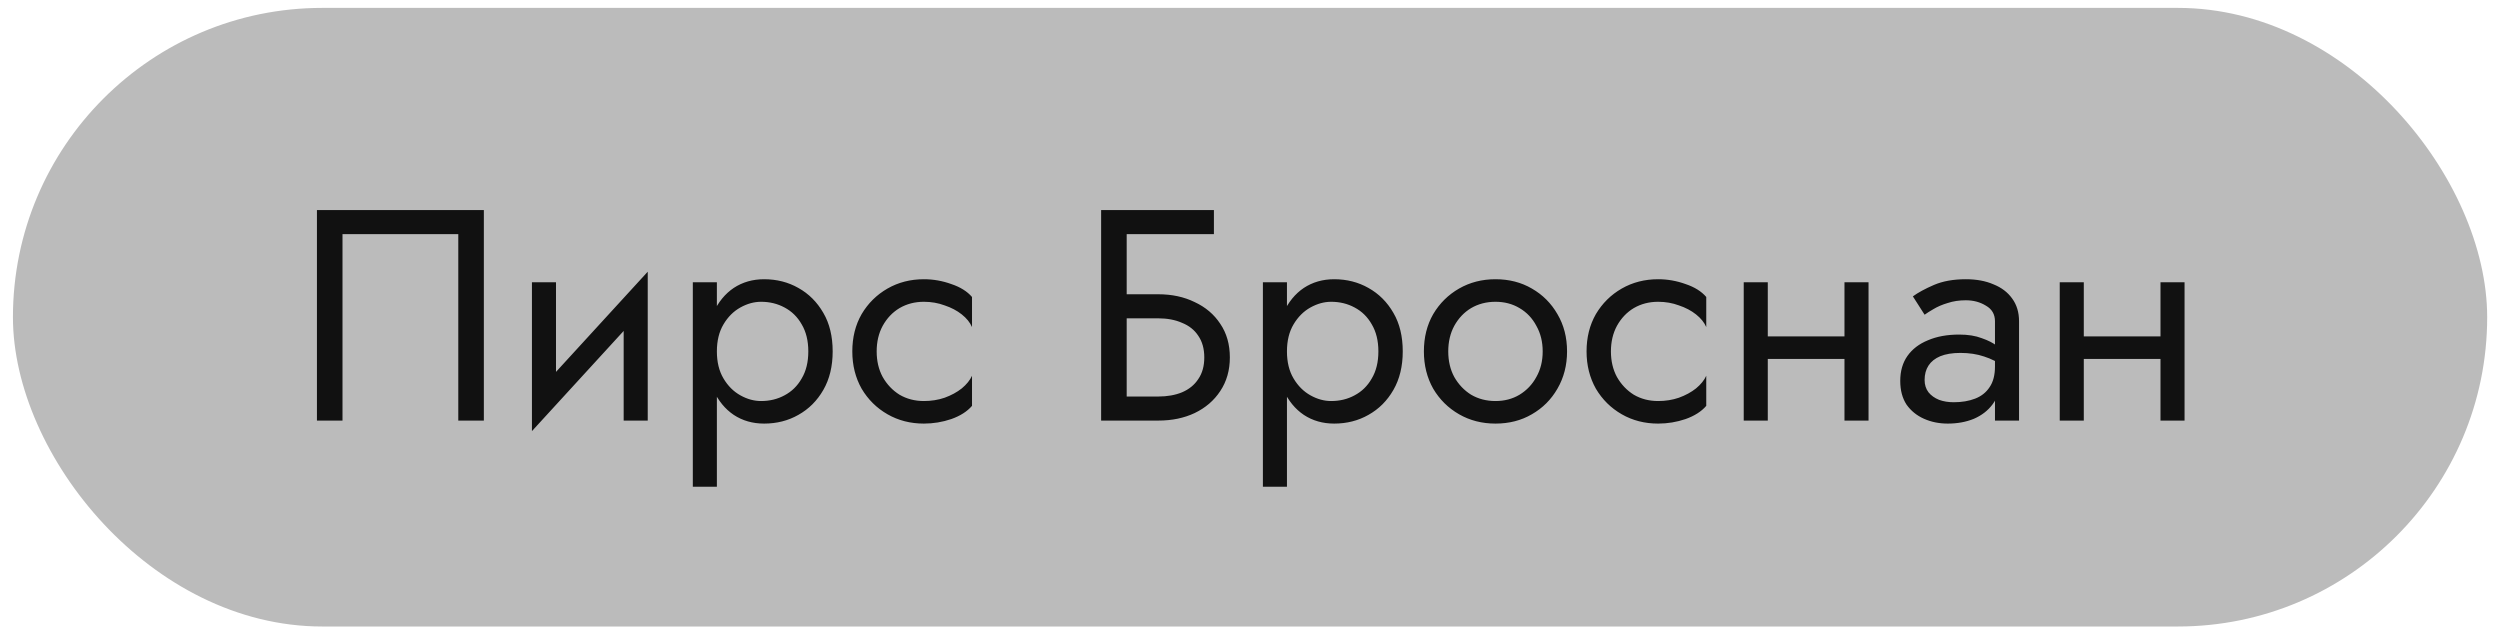 <?xml version="1.0" encoding="UTF-8"?> <svg xmlns="http://www.w3.org/2000/svg" width="133" height="34" viewBox="0 0 133 34" fill="none"> <rect x="0.688" y="0.42" width="131.63" height="32.91" rx="16.455" fill="#BBBBBB"></rect> <path d="M24.381 12.455V22.375H25.741V11.175H16.861V22.375H18.221V12.455H24.381ZM34.379 16.295L34.459 14.455L28.379 21.095L28.299 22.935L34.379 16.295ZM29.579 15.015H28.299V22.935L29.579 21.175V15.015ZM34.459 14.455L33.179 16.215V22.375H34.459V14.455ZM38.138 25.895V15.015H36.858V25.895H38.138ZM44.298 18.695C44.298 17.895 44.133 17.212 43.802 16.647C43.471 16.071 43.029 15.629 42.474 15.319C41.93 15.01 41.322 14.855 40.65 14.855C40.042 14.855 39.503 15.01 39.034 15.319C38.575 15.629 38.212 16.071 37.946 16.647C37.69 17.212 37.562 17.895 37.562 18.695C37.562 19.485 37.69 20.167 37.946 20.743C38.212 21.319 38.575 21.762 39.034 22.071C39.503 22.381 40.042 22.535 40.65 22.535C41.322 22.535 41.93 22.381 42.474 22.071C43.029 21.762 43.471 21.319 43.802 20.743C44.133 20.167 44.298 19.485 44.298 18.695ZM43.002 18.695C43.002 19.261 42.885 19.741 42.65 20.135C42.426 20.53 42.122 20.828 41.738 21.031C41.364 21.234 40.949 21.335 40.49 21.335C40.117 21.335 39.748 21.234 39.386 21.031C39.023 20.828 38.724 20.53 38.49 20.135C38.255 19.741 38.138 19.261 38.138 18.695C38.138 18.13 38.255 17.65 38.49 17.255C38.724 16.86 39.023 16.562 39.386 16.359C39.748 16.157 40.117 16.055 40.49 16.055C40.949 16.055 41.364 16.157 41.738 16.359C42.122 16.562 42.426 16.86 42.65 17.255C42.885 17.65 43.002 18.13 43.002 18.695ZM46.639 18.695C46.639 18.183 46.745 17.73 46.959 17.335C47.183 16.93 47.481 16.615 47.855 16.391C48.239 16.167 48.671 16.055 49.151 16.055C49.545 16.055 49.913 16.119 50.255 16.247C50.607 16.364 50.911 16.524 51.167 16.727C51.423 16.93 51.604 17.154 51.711 17.399V15.799C51.455 15.501 51.087 15.271 50.607 15.111C50.138 14.941 49.652 14.855 49.151 14.855C48.436 14.855 47.791 15.021 47.215 15.351C46.639 15.682 46.18 16.135 45.839 16.711C45.508 17.287 45.343 17.948 45.343 18.695C45.343 19.431 45.508 20.093 45.839 20.679C46.18 21.255 46.639 21.709 47.215 22.039C47.791 22.37 48.436 22.535 49.151 22.535C49.652 22.535 50.138 22.455 50.607 22.295C51.087 22.125 51.455 21.89 51.711 21.591V19.991C51.604 20.226 51.423 20.45 51.167 20.663C50.911 20.866 50.607 21.031 50.255 21.159C49.913 21.276 49.545 21.335 49.151 21.335C48.671 21.335 48.239 21.223 47.855 20.999C47.481 20.765 47.183 20.45 46.959 20.055C46.745 19.66 46.639 19.207 46.639 18.695ZM59.332 16.935H61.62C62.1 16.935 62.522 17.015 62.884 17.175C63.258 17.325 63.546 17.554 63.748 17.863C63.962 18.172 64.068 18.556 64.068 19.015C64.068 19.474 63.962 19.858 63.748 20.167C63.546 20.477 63.258 20.711 62.884 20.871C62.522 21.02 62.1 21.095 61.62 21.095H59.332V22.375H61.62C62.346 22.375 62.991 22.242 63.556 21.975C64.132 21.698 64.586 21.308 64.916 20.807C65.258 20.295 65.428 19.698 65.428 19.015C65.428 18.322 65.258 17.724 64.916 17.223C64.586 16.722 64.132 16.338 63.556 16.071C62.991 15.794 62.346 15.655 61.62 15.655H59.332V16.935ZM58.58 11.175V22.375H59.94V12.455H64.58V11.175H58.58ZM68.466 25.895V15.015H67.186V25.895H68.466ZM74.626 18.695C74.626 17.895 74.461 17.212 74.13 16.647C73.799 16.071 73.357 15.629 72.802 15.319C72.258 15.01 71.65 14.855 70.978 14.855C70.37 14.855 69.831 15.01 69.362 15.319C68.903 15.629 68.541 16.071 68.274 16.647C68.018 17.212 67.89 17.895 67.89 18.695C67.89 19.485 68.018 20.167 68.274 20.743C68.541 21.319 68.903 21.762 69.362 22.071C69.831 22.381 70.37 22.535 70.978 22.535C71.65 22.535 72.258 22.381 72.802 22.071C73.357 21.762 73.799 21.319 74.13 20.743C74.461 20.167 74.626 19.485 74.626 18.695ZM73.33 18.695C73.33 19.261 73.213 19.741 72.978 20.135C72.754 20.53 72.45 20.828 72.066 21.031C71.693 21.234 71.277 21.335 70.818 21.335C70.445 21.335 70.077 21.234 69.714 21.031C69.351 20.828 69.053 20.53 68.818 20.135C68.583 19.741 68.466 19.261 68.466 18.695C68.466 18.13 68.583 17.65 68.818 17.255C69.053 16.86 69.351 16.562 69.714 16.359C70.077 16.157 70.445 16.055 70.818 16.055C71.277 16.055 71.693 16.157 72.066 16.359C72.45 16.562 72.754 16.86 72.978 17.255C73.213 17.65 73.33 18.13 73.33 18.695ZM75.751 18.695C75.751 19.431 75.916 20.093 76.247 20.679C76.588 21.255 77.047 21.709 77.623 22.039C78.199 22.37 78.844 22.535 79.559 22.535C80.284 22.535 80.93 22.37 81.495 22.039C82.071 21.709 82.524 21.255 82.855 20.679C83.196 20.093 83.367 19.431 83.367 18.695C83.367 17.948 83.196 17.287 82.855 16.711C82.524 16.135 82.071 15.682 81.495 15.351C80.93 15.021 80.284 14.855 79.559 14.855C78.844 14.855 78.199 15.021 77.623 15.351C77.047 15.682 76.588 16.135 76.247 16.711C75.916 17.287 75.751 17.948 75.751 18.695ZM77.047 18.695C77.047 18.183 77.154 17.73 77.367 17.335C77.591 16.93 77.89 16.615 78.263 16.391C78.647 16.167 79.079 16.055 79.559 16.055C80.039 16.055 80.466 16.167 80.839 16.391C81.223 16.615 81.522 16.93 81.735 17.335C81.959 17.73 82.071 18.183 82.071 18.695C82.071 19.207 81.959 19.66 81.735 20.055C81.522 20.45 81.223 20.765 80.839 20.999C80.466 21.223 80.039 21.335 79.559 21.335C79.079 21.335 78.647 21.223 78.263 20.999C77.89 20.765 77.591 20.45 77.367 20.055C77.154 19.66 77.047 19.207 77.047 18.695ZM85.701 18.695C85.701 18.183 85.808 17.73 86.021 17.335C86.245 16.93 86.544 16.615 86.917 16.391C87.301 16.167 87.733 16.055 88.213 16.055C88.608 16.055 88.976 16.119 89.317 16.247C89.669 16.364 89.973 16.524 90.229 16.727C90.485 16.93 90.667 17.154 90.773 17.399V15.799C90.517 15.501 90.149 15.271 89.669 15.111C89.2 14.941 88.715 14.855 88.213 14.855C87.499 14.855 86.853 15.021 86.277 15.351C85.701 15.682 85.243 16.135 84.901 16.711C84.571 17.287 84.405 17.948 84.405 18.695C84.405 19.431 84.571 20.093 84.901 20.679C85.243 21.255 85.701 21.709 86.277 22.039C86.853 22.37 87.499 22.535 88.213 22.535C88.715 22.535 89.2 22.455 89.669 22.295C90.149 22.125 90.517 21.89 90.773 21.591V19.991C90.667 20.226 90.485 20.45 90.229 20.663C89.973 20.866 89.669 21.031 89.317 21.159C88.976 21.276 88.608 21.335 88.213 21.335C87.733 21.335 87.301 21.223 86.917 20.999C86.544 20.765 86.245 20.45 86.021 20.055C85.808 19.66 85.701 19.207 85.701 18.695ZM93.518 19.095H98.958V17.895H93.518V19.095ZM98.126 15.015V22.375H99.406V15.015H98.126ZM92.766 15.015V22.375H94.046V15.015H92.766ZM102.389 20.215C102.389 19.916 102.458 19.66 102.597 19.447C102.735 19.234 102.943 19.069 103.221 18.951C103.509 18.834 103.866 18.775 104.293 18.775C104.762 18.775 105.183 18.839 105.557 18.967C105.93 19.084 106.298 19.271 106.661 19.527V18.775C106.586 18.679 106.447 18.556 106.245 18.407C106.042 18.247 105.77 18.108 105.429 17.991C105.098 17.863 104.698 17.799 104.229 17.799C103.589 17.799 103.034 17.901 102.565 18.103C102.095 18.295 101.733 18.573 101.477 18.935C101.221 19.298 101.093 19.741 101.093 20.263C101.093 20.765 101.205 21.186 101.429 21.527C101.663 21.858 101.973 22.108 102.357 22.279C102.741 22.45 103.162 22.535 103.621 22.535C104.133 22.535 104.597 22.45 105.013 22.279C105.429 22.098 105.759 21.842 106.005 21.511C106.261 21.17 106.389 20.765 106.389 20.295L106.133 19.495C106.133 19.954 106.037 20.322 105.845 20.599C105.663 20.877 105.407 21.079 105.077 21.207C104.746 21.335 104.367 21.399 103.941 21.399C103.653 21.399 103.391 21.357 103.157 21.271C102.922 21.175 102.735 21.042 102.597 20.871C102.458 20.69 102.389 20.471 102.389 20.215ZM102.389 16.743C102.506 16.658 102.666 16.556 102.869 16.439C103.082 16.311 103.333 16.204 103.621 16.119C103.909 16.023 104.229 15.975 104.581 15.975C104.986 15.975 105.343 16.071 105.653 16.263C105.973 16.445 106.133 16.722 106.133 17.095V22.375H107.413V17.095C107.413 16.615 107.29 16.21 107.045 15.879C106.81 15.549 106.479 15.298 106.053 15.127C105.637 14.946 105.146 14.855 104.581 14.855C103.919 14.855 103.354 14.957 102.885 15.159C102.415 15.362 102.042 15.565 101.765 15.767L102.389 16.743ZM110.33 19.095H115.77V17.895H110.33V19.095ZM114.938 15.015V22.375H116.218V15.015H114.938ZM109.578 15.015V22.375H110.858V15.015H109.578Z" fill="#111111"></path> </svg> 